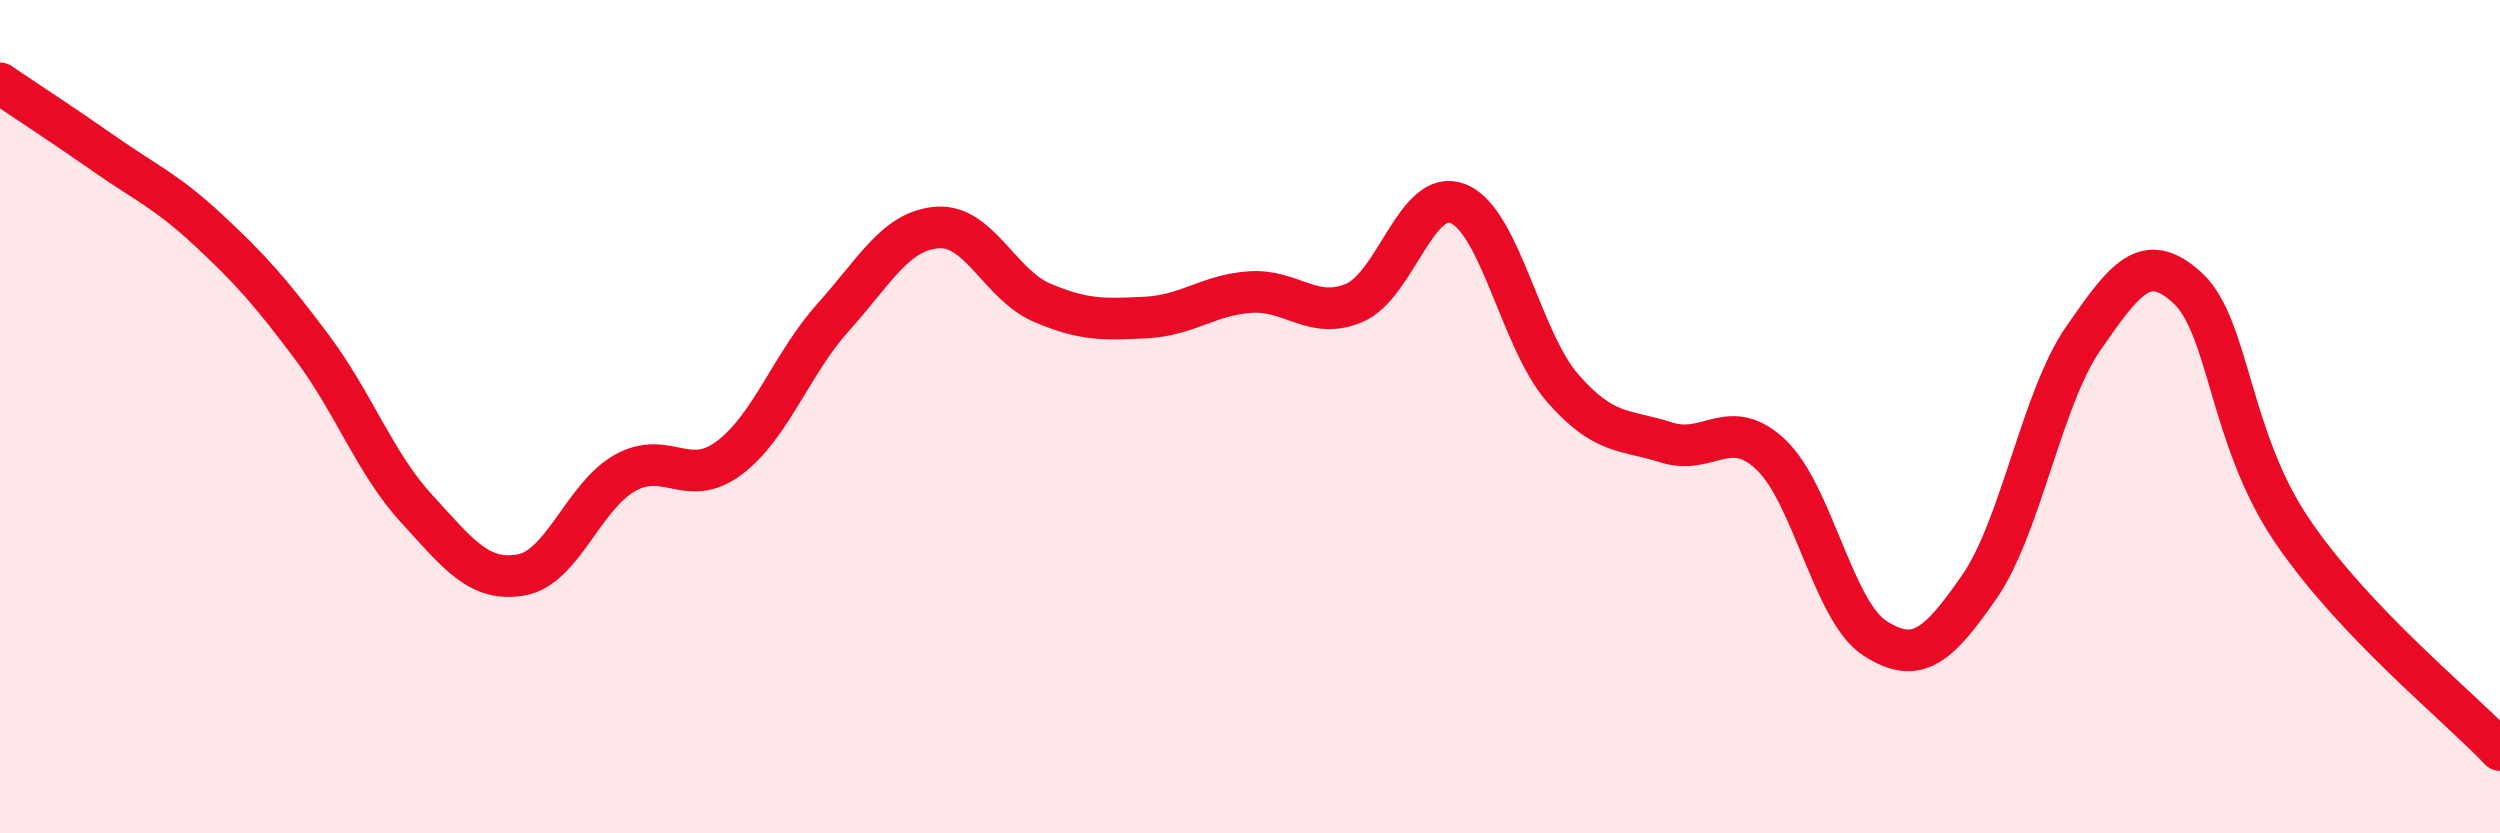 
    <svg width="60" height="20" viewBox="0 0 60 20" xmlns="http://www.w3.org/2000/svg">
      <path
        d="M 0,2 C 0.5,2.34 1.5,2.99 2.5,3.69 C 3.5,4.39 4,4.59 5,5.52 C 6,6.45 6.5,7.01 7.5,8.35 C 8.5,9.69 9,11.12 10,12.21 C 11,13.3 11.5,13.97 12.5,13.8 C 13.5,13.63 14,11.91 15,11.35 C 16,10.79 16.5,11.74 17.5,10.99 C 18.5,10.24 19,8.72 20,7.61 C 21,6.5 21.5,5.53 22.5,5.46 C 23.5,5.39 24,6.83 25,7.26 C 26,7.69 26.5,7.67 27.5,7.62 C 28.5,7.57 29,7.08 30,7.01 C 31,6.94 31.5,7.69 32.5,7.27 C 33.5,6.85 34,4.48 35,4.89 C 36,5.3 36.5,8.16 37.5,9.31 C 38.5,10.46 39,10.3 40,10.62 C 41,10.94 41.5,9.97 42.5,10.91 C 43.5,11.85 44,14.68 45,15.32 C 46,15.96 46.5,15.53 47.5,14.09 C 48.5,12.65 49,9.56 50,8.12 C 51,6.68 51.5,5.99 52.5,6.91 C 53.5,7.83 53.5,10.5 55,12.72 C 56.5,14.94 59,16.94 60,18L60 20L0 20Z"
        fill="#EB0A25"
        opacity="0.1"
        stroke-linecap="round"
        stroke-linejoin="round"
      />
      <path
        d="M 0,2 C 0.5,2.34 1.5,2.99 2.5,3.69 C 3.5,4.39 4,4.59 5,5.52 C 6,6.45 6.5,7.01 7.5,8.35 C 8.5,9.69 9,11.12 10,12.21 C 11,13.3 11.5,13.97 12.5,13.8 C 13.5,13.63 14,11.91 15,11.35 C 16,10.79 16.5,11.74 17.5,10.99 C 18.5,10.24 19,8.72 20,7.61 C 21,6.5 21.5,5.53 22.5,5.46 C 23.5,5.39 24,6.83 25,7.26 C 26,7.69 26.5,7.67 27.5,7.62 C 28.5,7.57 29,7.08 30,7.01 C 31,6.94 31.5,7.69 32.5,7.27 C 33.5,6.85 34,4.48 35,4.89 C 36,5.3 36.5,8.16 37.5,9.31 C 38.5,10.46 39,10.3 40,10.62 C 41,10.94 41.5,9.97 42.5,10.91 C 43.5,11.85 44,14.68 45,15.32 C 46,15.96 46.5,15.53 47.5,14.09 C 48.5,12.65 49,9.56 50,8.12 C 51,6.68 51.5,5.99 52.5,6.91 C 53.5,7.83 53.5,10.5 55,12.72 C 56.5,14.94 59,16.94 60,18"
        stroke="#EB0A25"
        stroke-width="1"
        fill="none"
        stroke-linecap="round"
        stroke-linejoin="round"
      />
    </svg>
  
